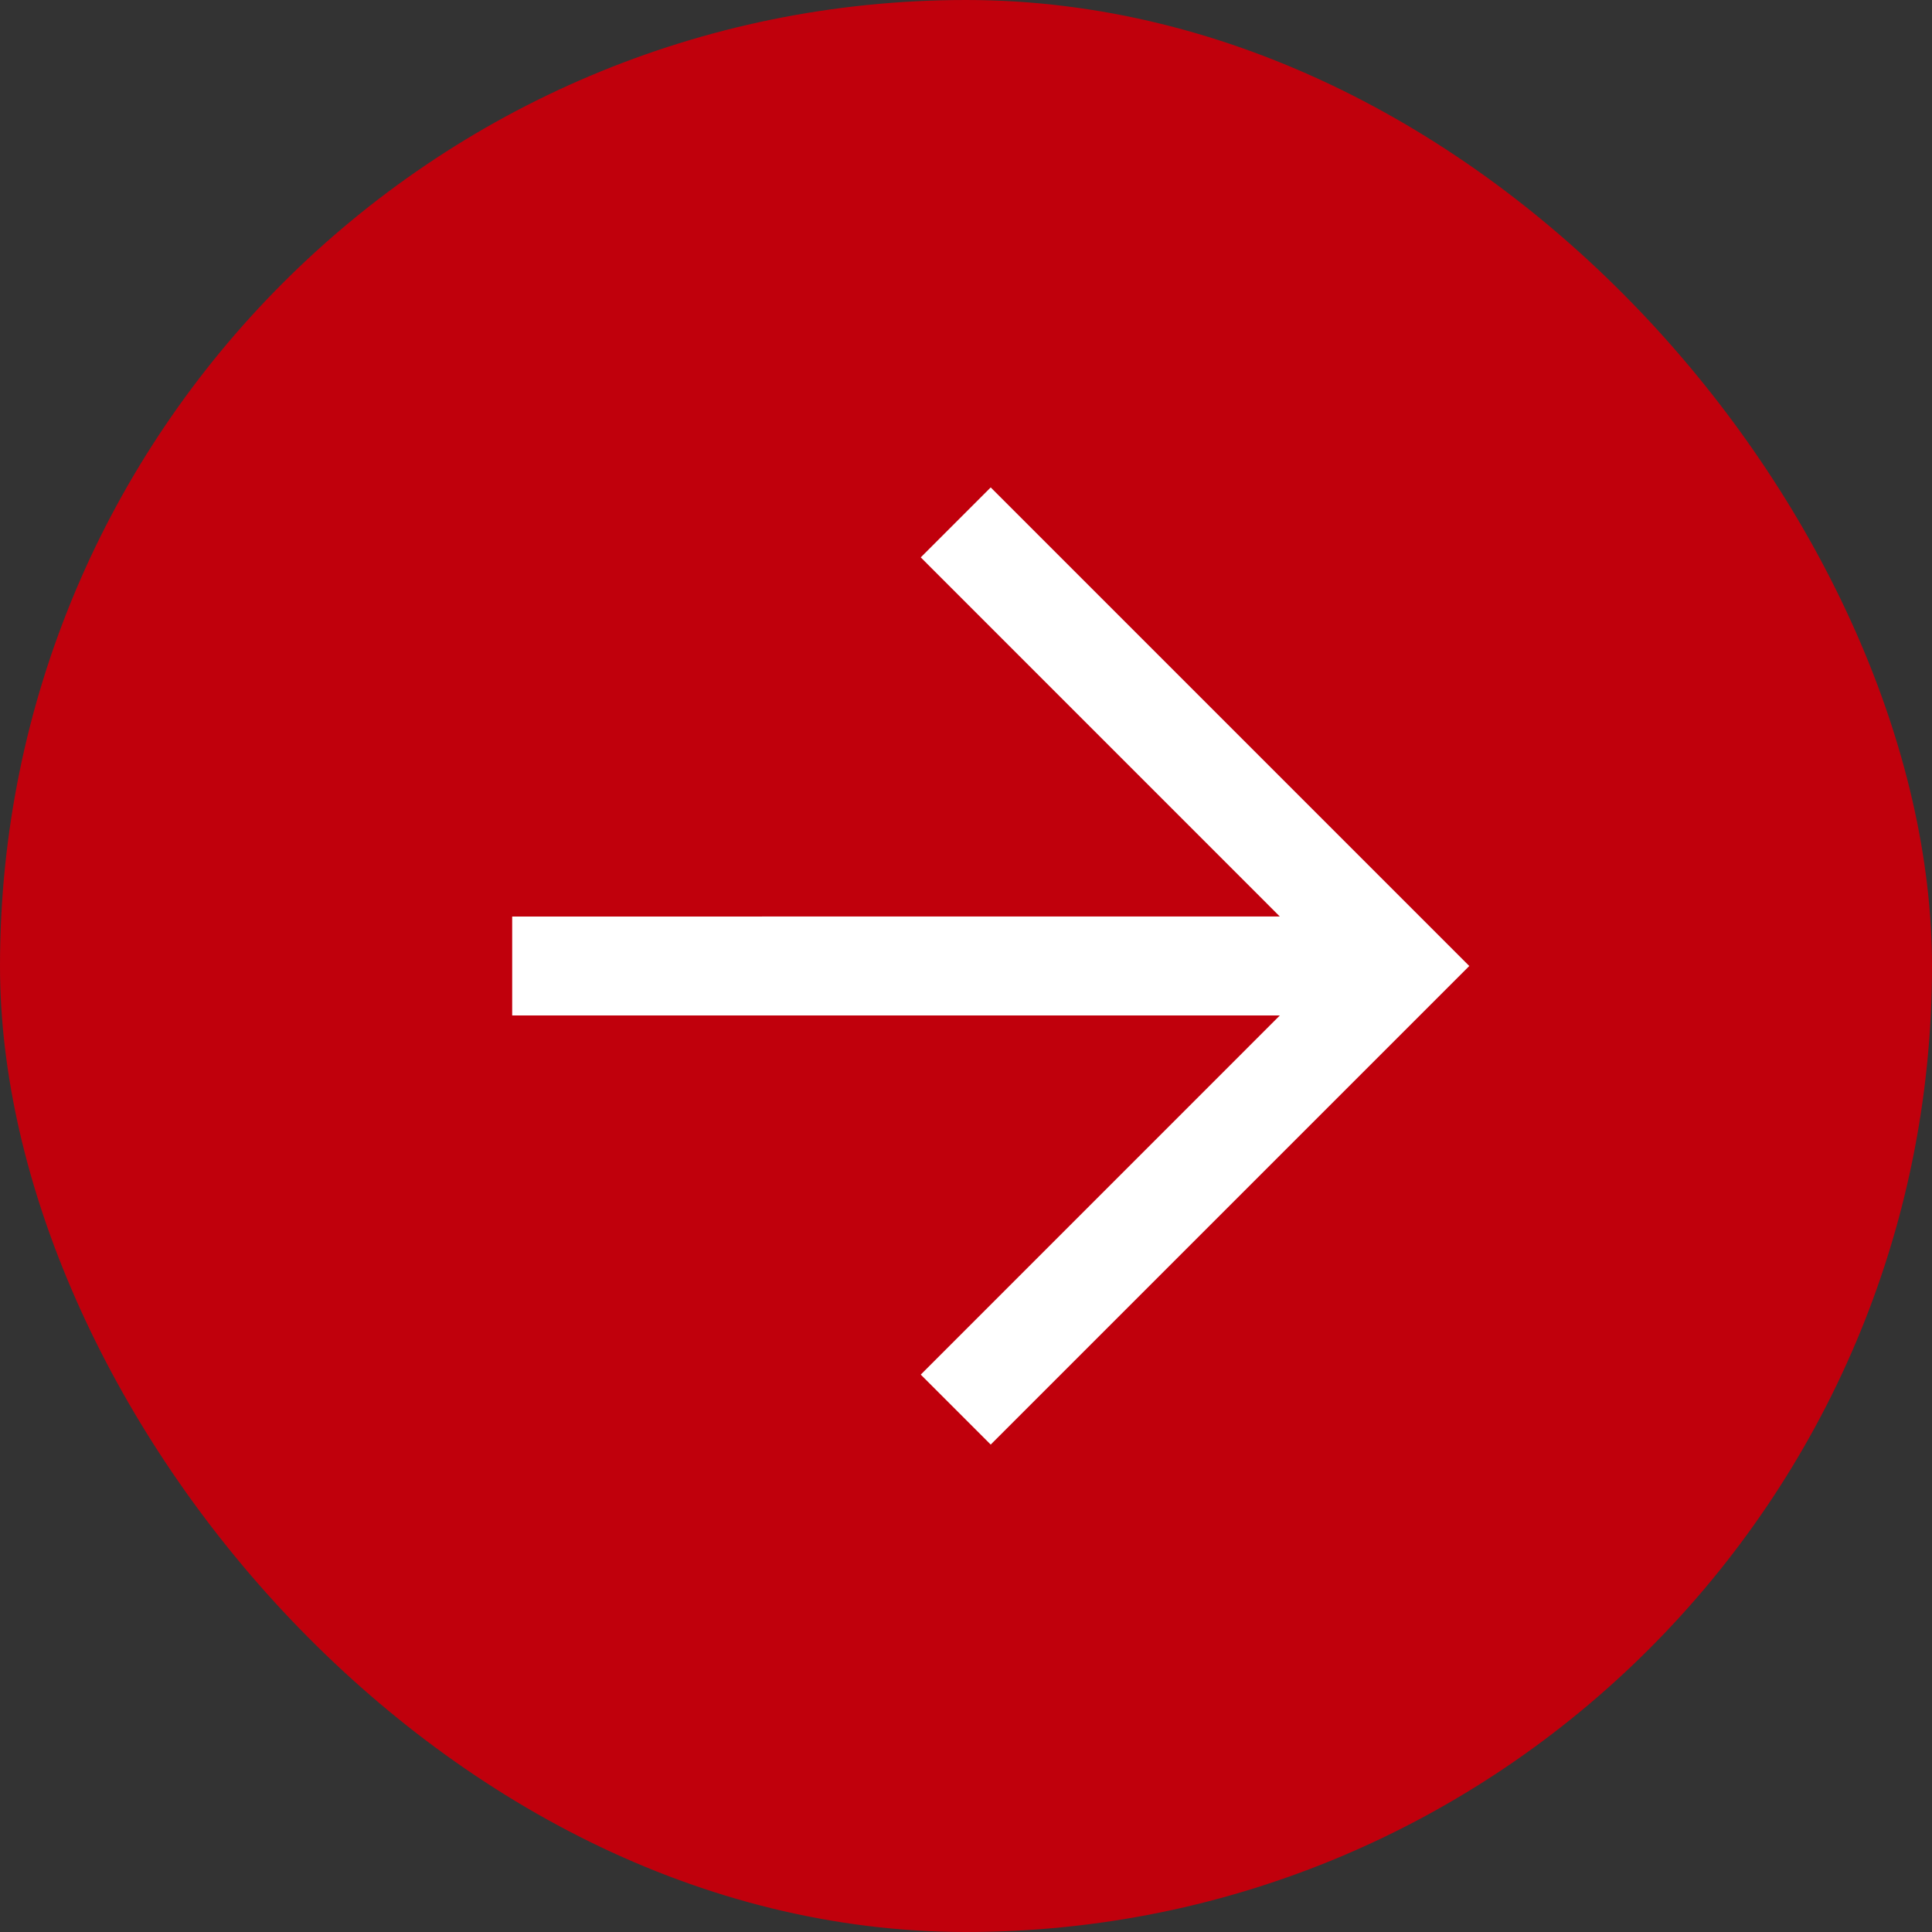 <?xml version="1.0" encoding="UTF-8"?> <svg xmlns="http://www.w3.org/2000/svg" width="38" height="38" viewBox="0 0 38 38" fill="none"><rect x="0" y="0" width="38" height="38" fill="#333333" stroke="none"/><rect width="38" height="38" rx="19" fill="#C0000C"></rect><path fill-rule="evenodd" clip-rule="evenodd" d="M25.173 19.973L18.11 27.037L19.486 28.413L28.899 19L19.486 9.587L18.11 10.963L25.172 18.026L10.074 18.027L10.074 19.973L25.173 19.973Z" fill="white"></path></svg> 